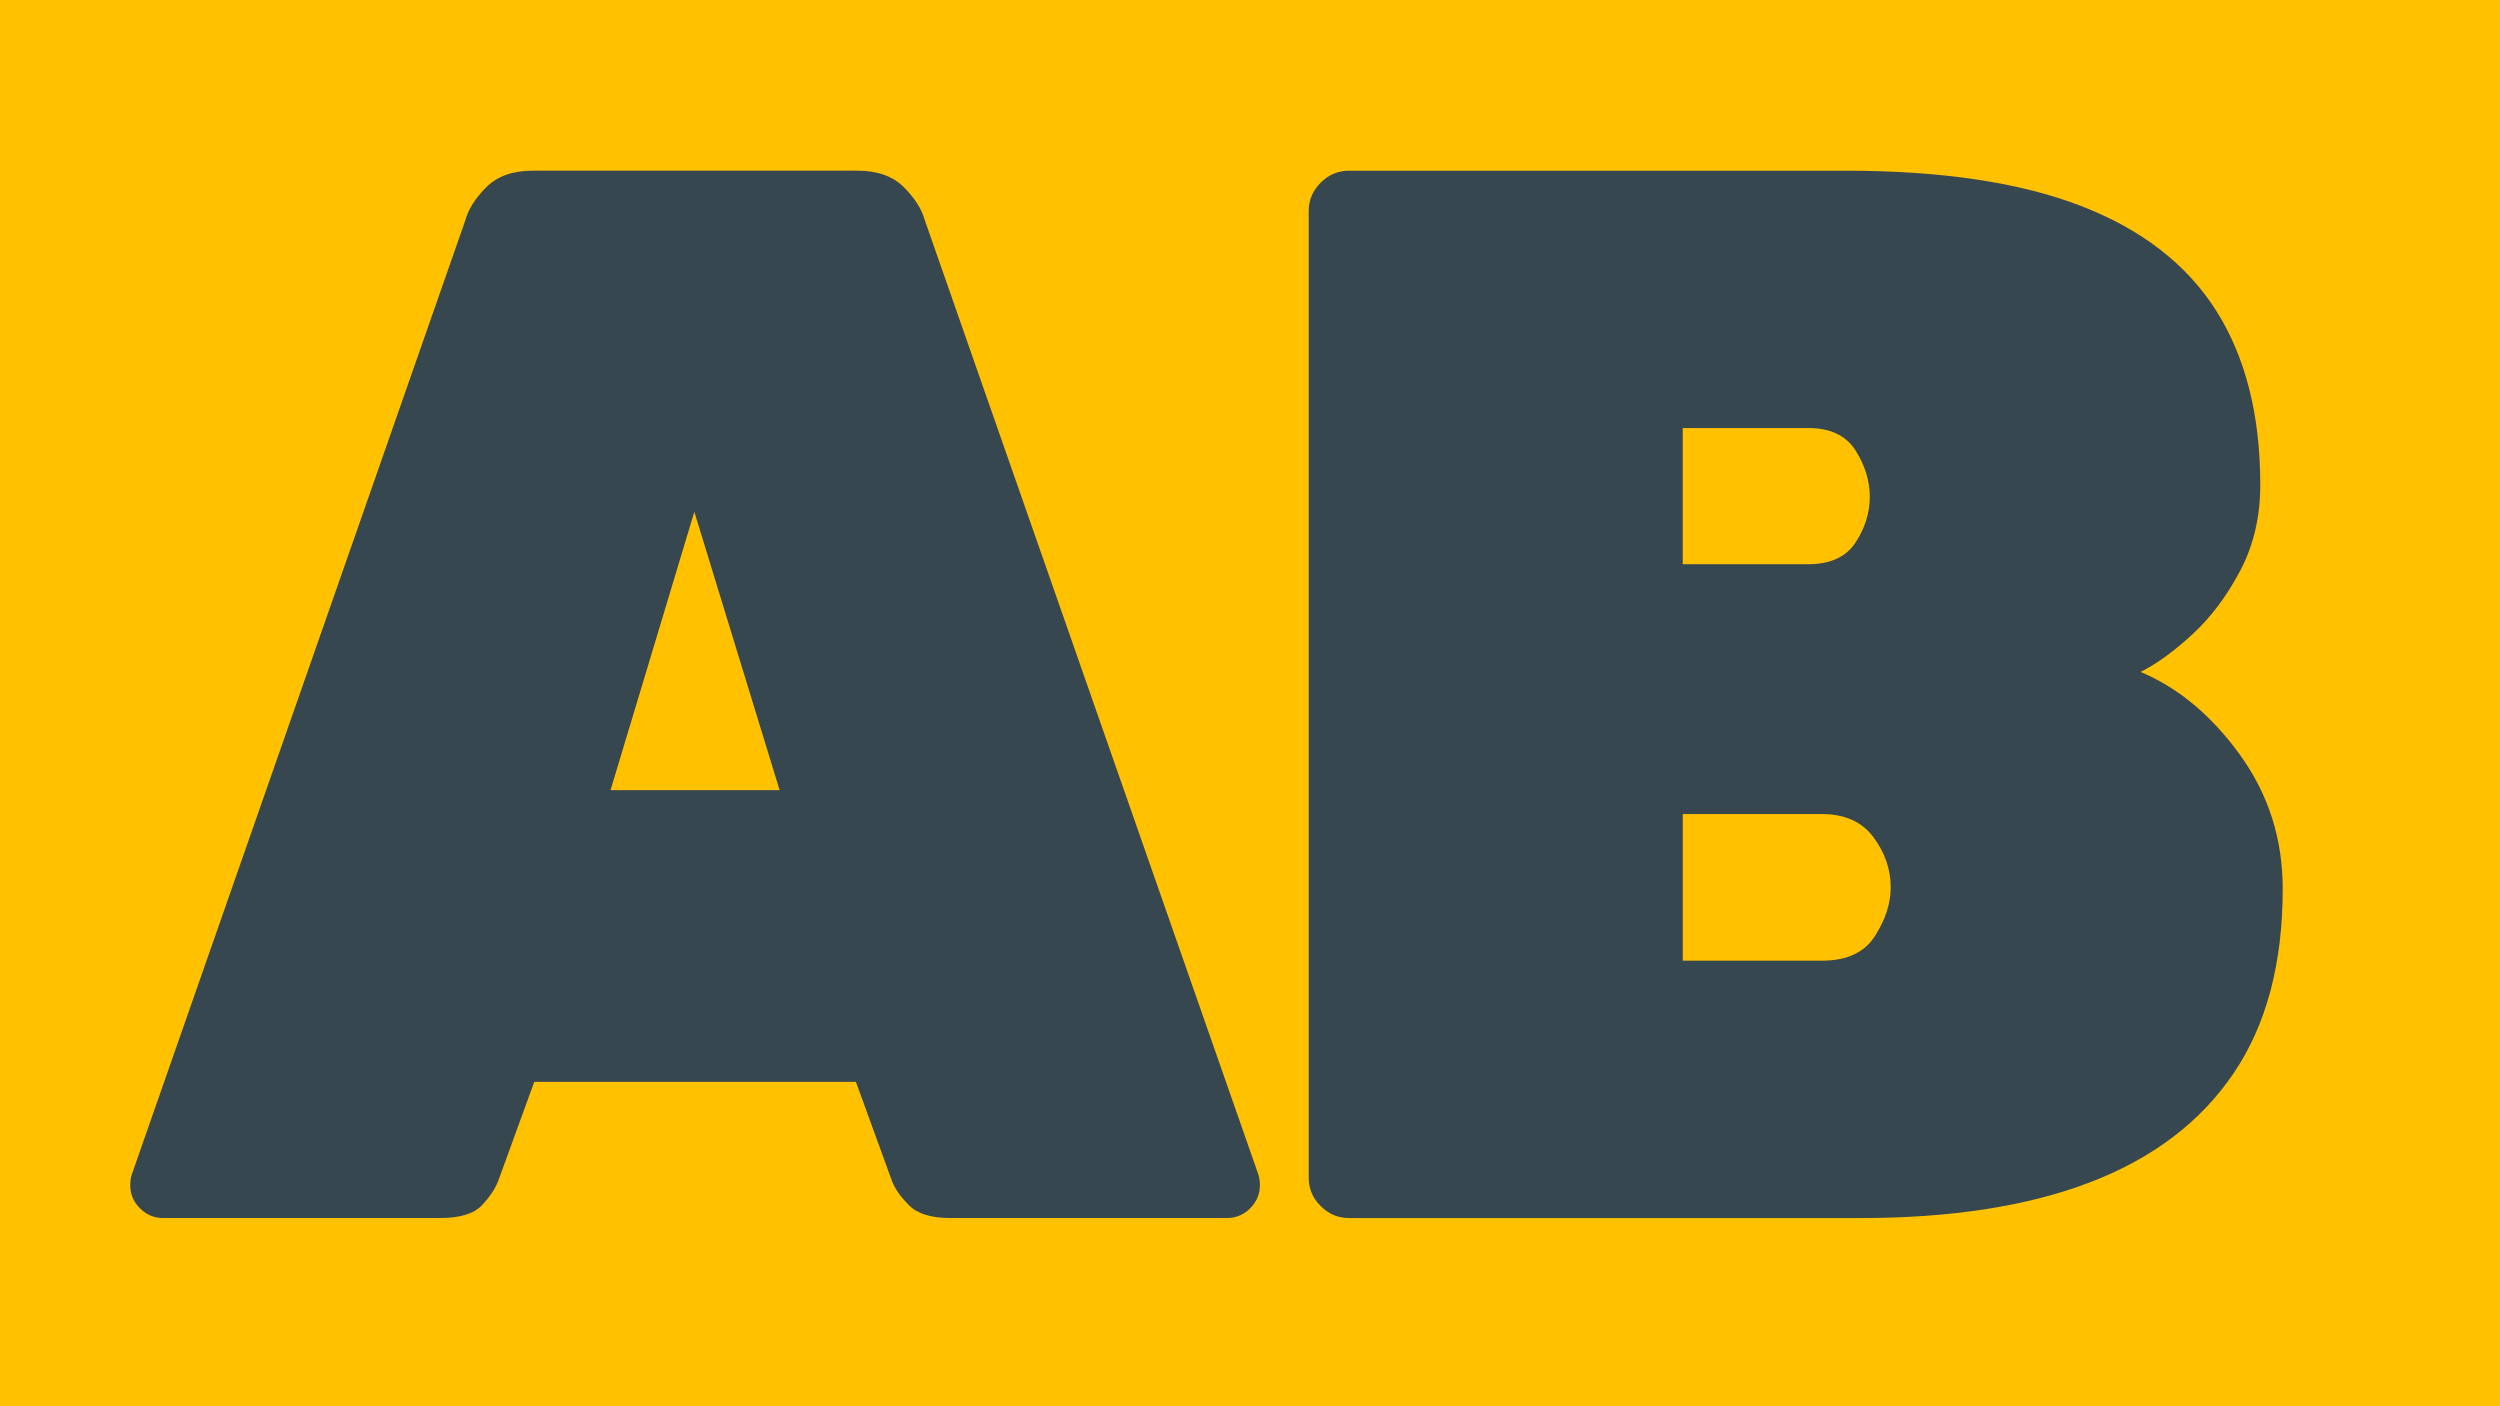 <?xml version="1.0" encoding="UTF-8"?>
<svg id="Layer_3" data-name="Layer 3" xmlns="http://www.w3.org/2000/svg" viewBox="0 0 1920 1080">
  <defs>
    <style>
      .cls-1 {
        fill: #37474f;
      }

      .cls-1, .cls-2 {
        stroke-width: 0px;
      }

      .cls-2 {
        fill: #ffc100;
      }
    </style>
  </defs>
  <rect class="cls-2" x="-45.03" y="-38.34" width="2010.07" height="1156.69"/>
  <g>
    <path class="cls-1" d="M125.32,935.45c-6.89,0-12.84-2.48-17.81-7.47-4.99-4.97-7.47-10.92-7.47-17.81,0-3.05.38-5.75,1.15-8.04L357.44,169.01c2.3-8.42,7.65-16.84,16.09-25.28,8.42-8.42,20.29-12.64,35.62-12.64h249.35c15.32,0,27.18,4.22,35.62,12.64,8.42,8.44,13.79,16.86,16.09,25.28l256.24,733.11c.75,2.3,1.15,4.99,1.15,8.04,0,6.89-2.5,12.84-7.47,17.81-4.99,4.99-10.92,7.47-17.81,7.47h-212.58c-14.56,0-25.1-3.25-31.6-9.77-6.52-6.5-10.92-12.82-13.21-18.96l-27.58-75.84h-247.05l-27.58,75.84c-2.3,6.14-6.52,12.46-12.64,18.96-6.14,6.52-16.86,9.77-32.17,9.77H125.32ZM468.9,606.81h129.85l-65.5-213.73-64.35,213.73Z"/>
    <path class="cls-1" d="M1036.1,935.45c-8.44,0-15.71-3.05-21.83-9.19-6.14-6.12-9.19-13.39-9.19-21.83V162.12c0-8.42,3.05-15.69,9.19-21.83,6.12-6.12,13.39-9.19,21.83-9.19h381.49c73.54,0,133.67,9.01,180.41,27,46.72,18.01,81.39,44.81,103.99,80.44,22.59,35.62,33.9,80.26,33.9,133.87,0,24.53-5.17,46.54-15.51,66.07-10.34,19.53-22.6,35.82-36.77,48.84-14.18,13.04-27.4,22.6-39.64,28.73,29.1,12.26,54.58,33.52,76.41,63.77,21.83,30.27,32.75,64.55,32.75,102.84,0,57.45-12.64,104.76-37.92,141.91-25.28,37.17-61.87,64.92-109.74,83.31-47.88,18.38-106.68,27.58-176.38,27.58h-392.98ZM1292.35,433.3h96.52c16.84,0,28.91-5.55,36.2-16.66,7.27-11.1,10.92-22.78,10.92-35.05s-3.64-24.13-10.92-35.62c-7.29-11.49-19.35-17.24-36.2-17.24h-96.52v104.57ZM1292.35,737.81h106.86c19.14,0,32.75-6.32,40.79-18.96,8.04-12.64,12.07-25.08,12.07-37.34,0-13.79-4.42-26.61-13.21-38.49-8.82-11.87-22.03-17.81-39.64-17.81h-106.86v112.61Z"/>
  </g>
</svg>